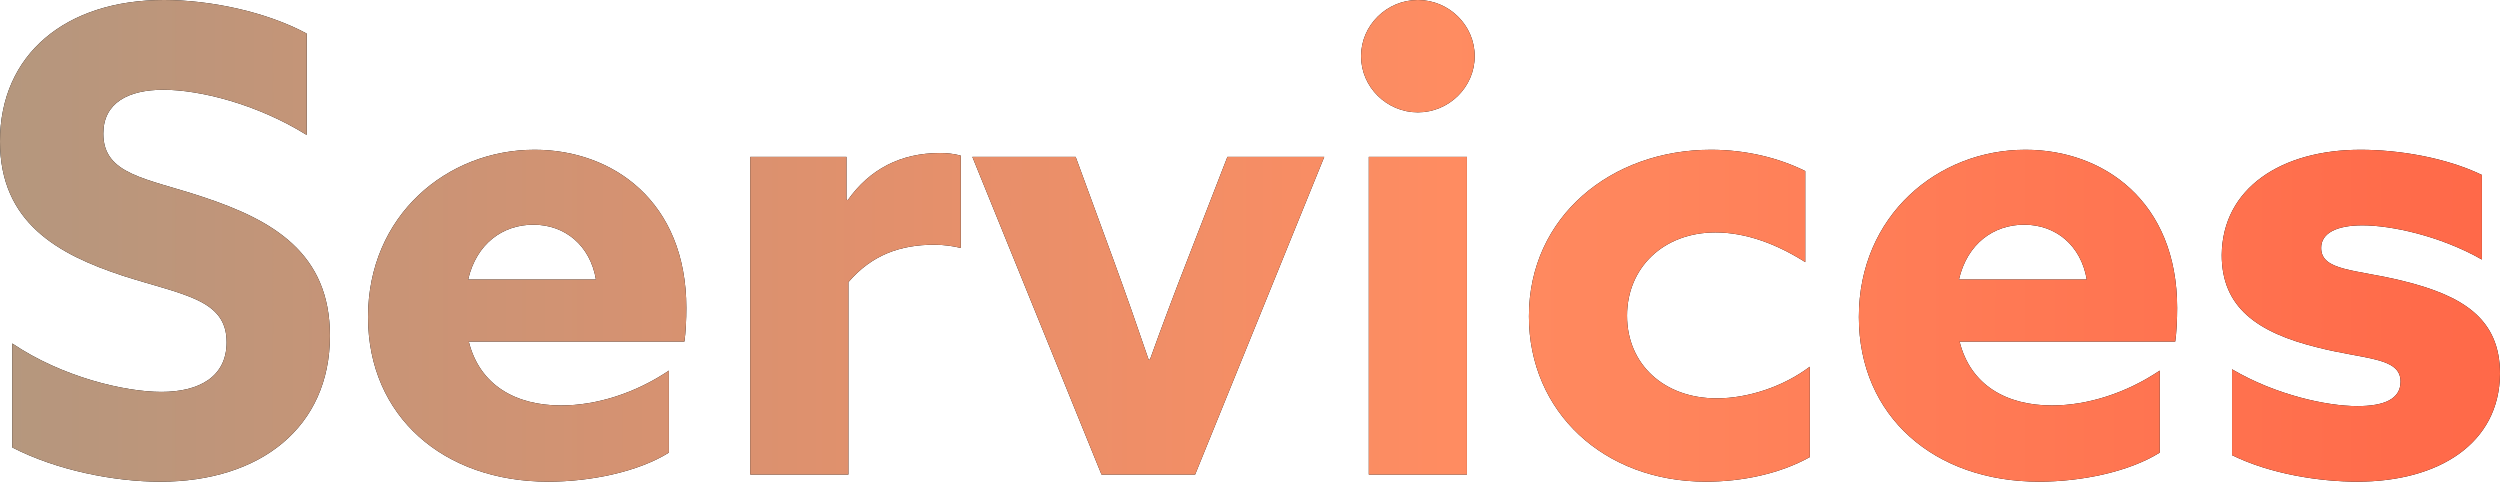 <?xml version="1.0" encoding="UTF-8"?>
<svg id="a" data-name="レイヤー 1" xmlns="http://www.w3.org/2000/svg" xmlns:xlink="http://www.w3.org/1999/xlink" viewBox="0 0 116.158 22.379">
  <defs>
    <style>
      .c {
        fill: url(#b);
      }
    </style>
    <linearGradient id="b" data-name="名称未設定グラデーション 10" x1="-125.636" y1="11.19" x2="260.081" y2="11.19" gradientTransform="matrix(1, 0, 0, 1, 0, 0)" gradientUnits="userSpaceOnUse">
      <stop offset="0" stop-color="#29abb4"/>
      <stop offset=".5" stop-color="#ff8c61"/>
      <stop offset="1" stop-color="red"/>
    </linearGradient>
  </defs>
  <g>
    <path d="M.57,15.959c2.31,1.56,5.22,2.25,6.93,2.25,1.74,0,3.03-.69,3.03-2.31,0-2.01-2.04-2.19-4.83-3.09C2.7,11.82,0,10.349,0,6.57,0,2.52,3.06,0,7.62,0c2.13,0,4.74,.54,6.63,1.56V6.27c-2.31-1.44-4.98-2.1-6.66-2.1-1.62,0-2.79,.6-2.79,2.04,0,1.92,2.01,2.07,4.62,2.94,3.27,1.08,5.91,2.61,5.91,6.45,0,4.23-3.21,6.78-7.89,6.78-2.16,0-4.83-.54-6.87-1.59v-4.83Z"/>
    <path d="M21.78,15.869c.51,2.04,2.19,2.97,4.29,2.97,1.65,0,3.45-.57,5.01-1.62v3.81c-1.44,.9-3.66,1.35-5.61,1.35-4.86,0-8.37-3.03-8.37-7.65,0-4.71,3.66-7.77,7.74-7.77,3.63,0,7.05,2.4,7.05,7.35,0,.51-.03,1.17-.09,1.56h-10.02Zm5.91-2.88c-.27-1.59-1.44-2.55-2.91-2.55-1.41,0-2.64,.87-3.03,2.55h5.94Z"/>
    <path d="M34.859,7.29h4.47v1.98l.06,.03c1.02-1.44,2.46-2.19,4.29-2.19,.3,0,.63,.03,.96,.12v4.29c-.36-.09-.81-.15-1.23-.15-1.59,0-2.91,.48-3.99,1.74v8.939h-4.56V7.29Z"/>
    <path d="M45.179,7.29h4.8l1.74,4.74c.57,1.56,1.14,3.18,1.65,4.68h.06c.54-1.5,1.17-3.18,1.77-4.71l1.83-4.71h4.5l-6,14.759h-4.35l-6-14.759Z"/>
    <path d="M65.879,0c1.44,0,2.64,1.17,2.64,2.61s-1.2,2.61-2.64,2.61-2.64-1.17-2.64-2.61,1.2-2.61,2.64-2.61Zm-2.28,7.29h4.56v14.759h-4.56V7.29Z"/>
    <path d="M84.088,21.239c-1.41,.78-3.15,1.14-4.83,1.14-4.74,0-8.22-3.24-8.22-7.68,0-4.65,3.84-7.74,8.46-7.74,1.65,0,3.18,.39,4.38,.99v4.23c-1.32-.84-2.76-1.38-4.17-1.38-2.43,0-4.11,1.65-4.11,3.87,0,2.25,1.71,3.84,4.17,3.84,1.44,0,3.09-.54,4.32-1.47v4.2Z"/>
    <path d="M91.048,15.869c.51,2.04,2.19,2.97,4.29,2.97,1.65,0,3.45-.57,5.01-1.62v3.81c-1.44,.9-3.66,1.35-5.61,1.35-4.86,0-8.37-3.03-8.37-7.65,0-4.71,3.66-7.77,7.74-7.77,3.63,0,7.05,2.4,7.05,7.35,0,.51-.03,1.17-.09,1.56h-10.02Zm5.91-2.88c-.27-1.59-1.44-2.55-2.91-2.55-1.41,0-2.64,.87-3.03,2.55h5.94Z"/>
    <path d="M103.708,17.159c2.04,1.2,4.41,1.71,5.82,1.71,1.26,0,2.01-.33,2.01-1.14,0-1.14-1.65-1.02-3.87-1.59-2.79-.69-4.44-1.86-4.44-4.29,.03-3.12,2.79-4.89,6.45-4.89,1.77,0,3.96,.36,5.64,1.17v3.93c-1.95-1.11-4.23-1.59-5.55-1.59-1.2,0-1.92,.36-1.92,1.05,0,1.08,1.59,.99,3.78,1.53,2.82,.69,4.53,1.77,4.53,4.32-.03,3.24-2.85,5.01-6.63,5.01-1.77,0-4.05-.36-5.82-1.23v-3.99Z"/>
  </g>
  <g>
    <path d="M.57,15.959c2.31,1.56,5.22,2.25,6.93,2.25,1.74,0,3.03-.69,3.03-2.31,0-2.01-2.04-2.19-4.83-3.09C2.7,11.82,0,10.349,0,6.57,0,2.52,3.06,0,7.62,0c2.13,0,4.74,.54,6.63,1.56V6.27c-2.31-1.44-4.98-2.1-6.66-2.1-1.62,0-2.79,.6-2.79,2.04,0,1.92,2.01,2.07,4.62,2.94,3.27,1.08,5.91,2.61,5.91,6.45,0,4.23-3.21,6.78-7.89,6.78-2.16,0-4.83-.54-6.87-1.59v-4.83Z" style="fill: url(#b);"/>
    <path d="M21.78,15.869c.51,2.04,2.19,2.97,4.29,2.97,1.65,0,3.45-.57,5.01-1.62v3.81c-1.44,.9-3.66,1.35-5.61,1.35-4.86,0-8.37-3.03-8.37-7.65,0-4.71,3.66-7.77,7.74-7.77,3.63,0,7.05,2.4,7.05,7.35,0,.51-.03,1.17-.09,1.56h-10.02Zm5.91-2.88c-.27-1.59-1.44-2.55-2.91-2.55-1.41,0-2.64,.87-3.03,2.55h5.94Z" style="fill: url(#b);"/>
    <path d="M34.859,7.29h4.47v1.98l.06,.03c1.02-1.44,2.46-2.19,4.29-2.19,.3,0,.63,.03,.96,.12v4.29c-.36-.09-.81-.15-1.23-.15-1.59,0-2.91,.48-3.99,1.74v8.939h-4.56V7.29Z" style="fill: url(#b);"/>
    <path d="M45.179,7.29h4.8l1.74,4.74c.57,1.56,1.14,3.18,1.65,4.68h.06c.54-1.5,1.17-3.18,1.77-4.71l1.83-4.71h4.5l-6,14.759h-4.35l-6-14.759Z" style="fill: url(#b);"/>
    <path d="M65.879,0c1.44,0,2.64,1.17,2.64,2.61s-1.2,2.61-2.64,2.61-2.64-1.17-2.64-2.61,1.2-2.61,2.64-2.61Zm-2.28,7.29h4.56v14.759h-4.56V7.29Z" style="fill: url(#b);"/>
    <path d="M84.088,21.239c-1.41,.78-3.15,1.14-4.83,1.14-4.74,0-8.22-3.24-8.22-7.68,0-4.65,3.84-7.74,8.46-7.74,1.65,0,3.18,.39,4.38,.99v4.23c-1.32-.84-2.76-1.38-4.17-1.38-2.43,0-4.11,1.65-4.11,3.87,0,2.25,1.71,3.84,4.17,3.84,1.44,0,3.09-.54,4.32-1.47v4.2Z" style="fill: url(#b);"/>
    <path d="M91.048,15.869c.51,2.04,2.19,2.97,4.29,2.97,1.65,0,3.45-.57,5.01-1.62v3.81c-1.44,.9-3.66,1.35-5.61,1.35-4.86,0-8.37-3.03-8.37-7.65,0-4.71,3.66-7.77,7.74-7.77,3.63,0,7.05,2.4,7.05,7.35,0,.51-.03,1.17-.09,1.56h-10.02Zm5.91-2.88c-.27-1.59-1.44-2.55-2.91-2.55-1.41,0-2.64,.87-3.03,2.55h5.94Z" style="fill: url(#b);"/>
    <path d="M103.708,17.159c2.04,1.2,4.41,1.71,5.82,1.71,1.26,0,2.01-.33,2.01-1.14,0-1.14-1.65-1.02-3.87-1.59-2.79-.69-4.44-1.86-4.44-4.29,.03-3.12,2.79-4.89,6.45-4.89,1.77,0,3.96,.36,5.64,1.17v3.93c-1.95-1.11-4.23-1.59-5.55-1.59-1.2,0-1.92,.36-1.92,1.05,0,1.08,1.59,.99,3.78,1.53,2.82,.69,4.53,1.77,4.53,4.32-.03,3.24-2.85,5.01-6.63,5.01-1.77,0-4.05-.36-5.82-1.23v-3.99Z" style="fill: url(#b);"/>
  </g>
</svg>